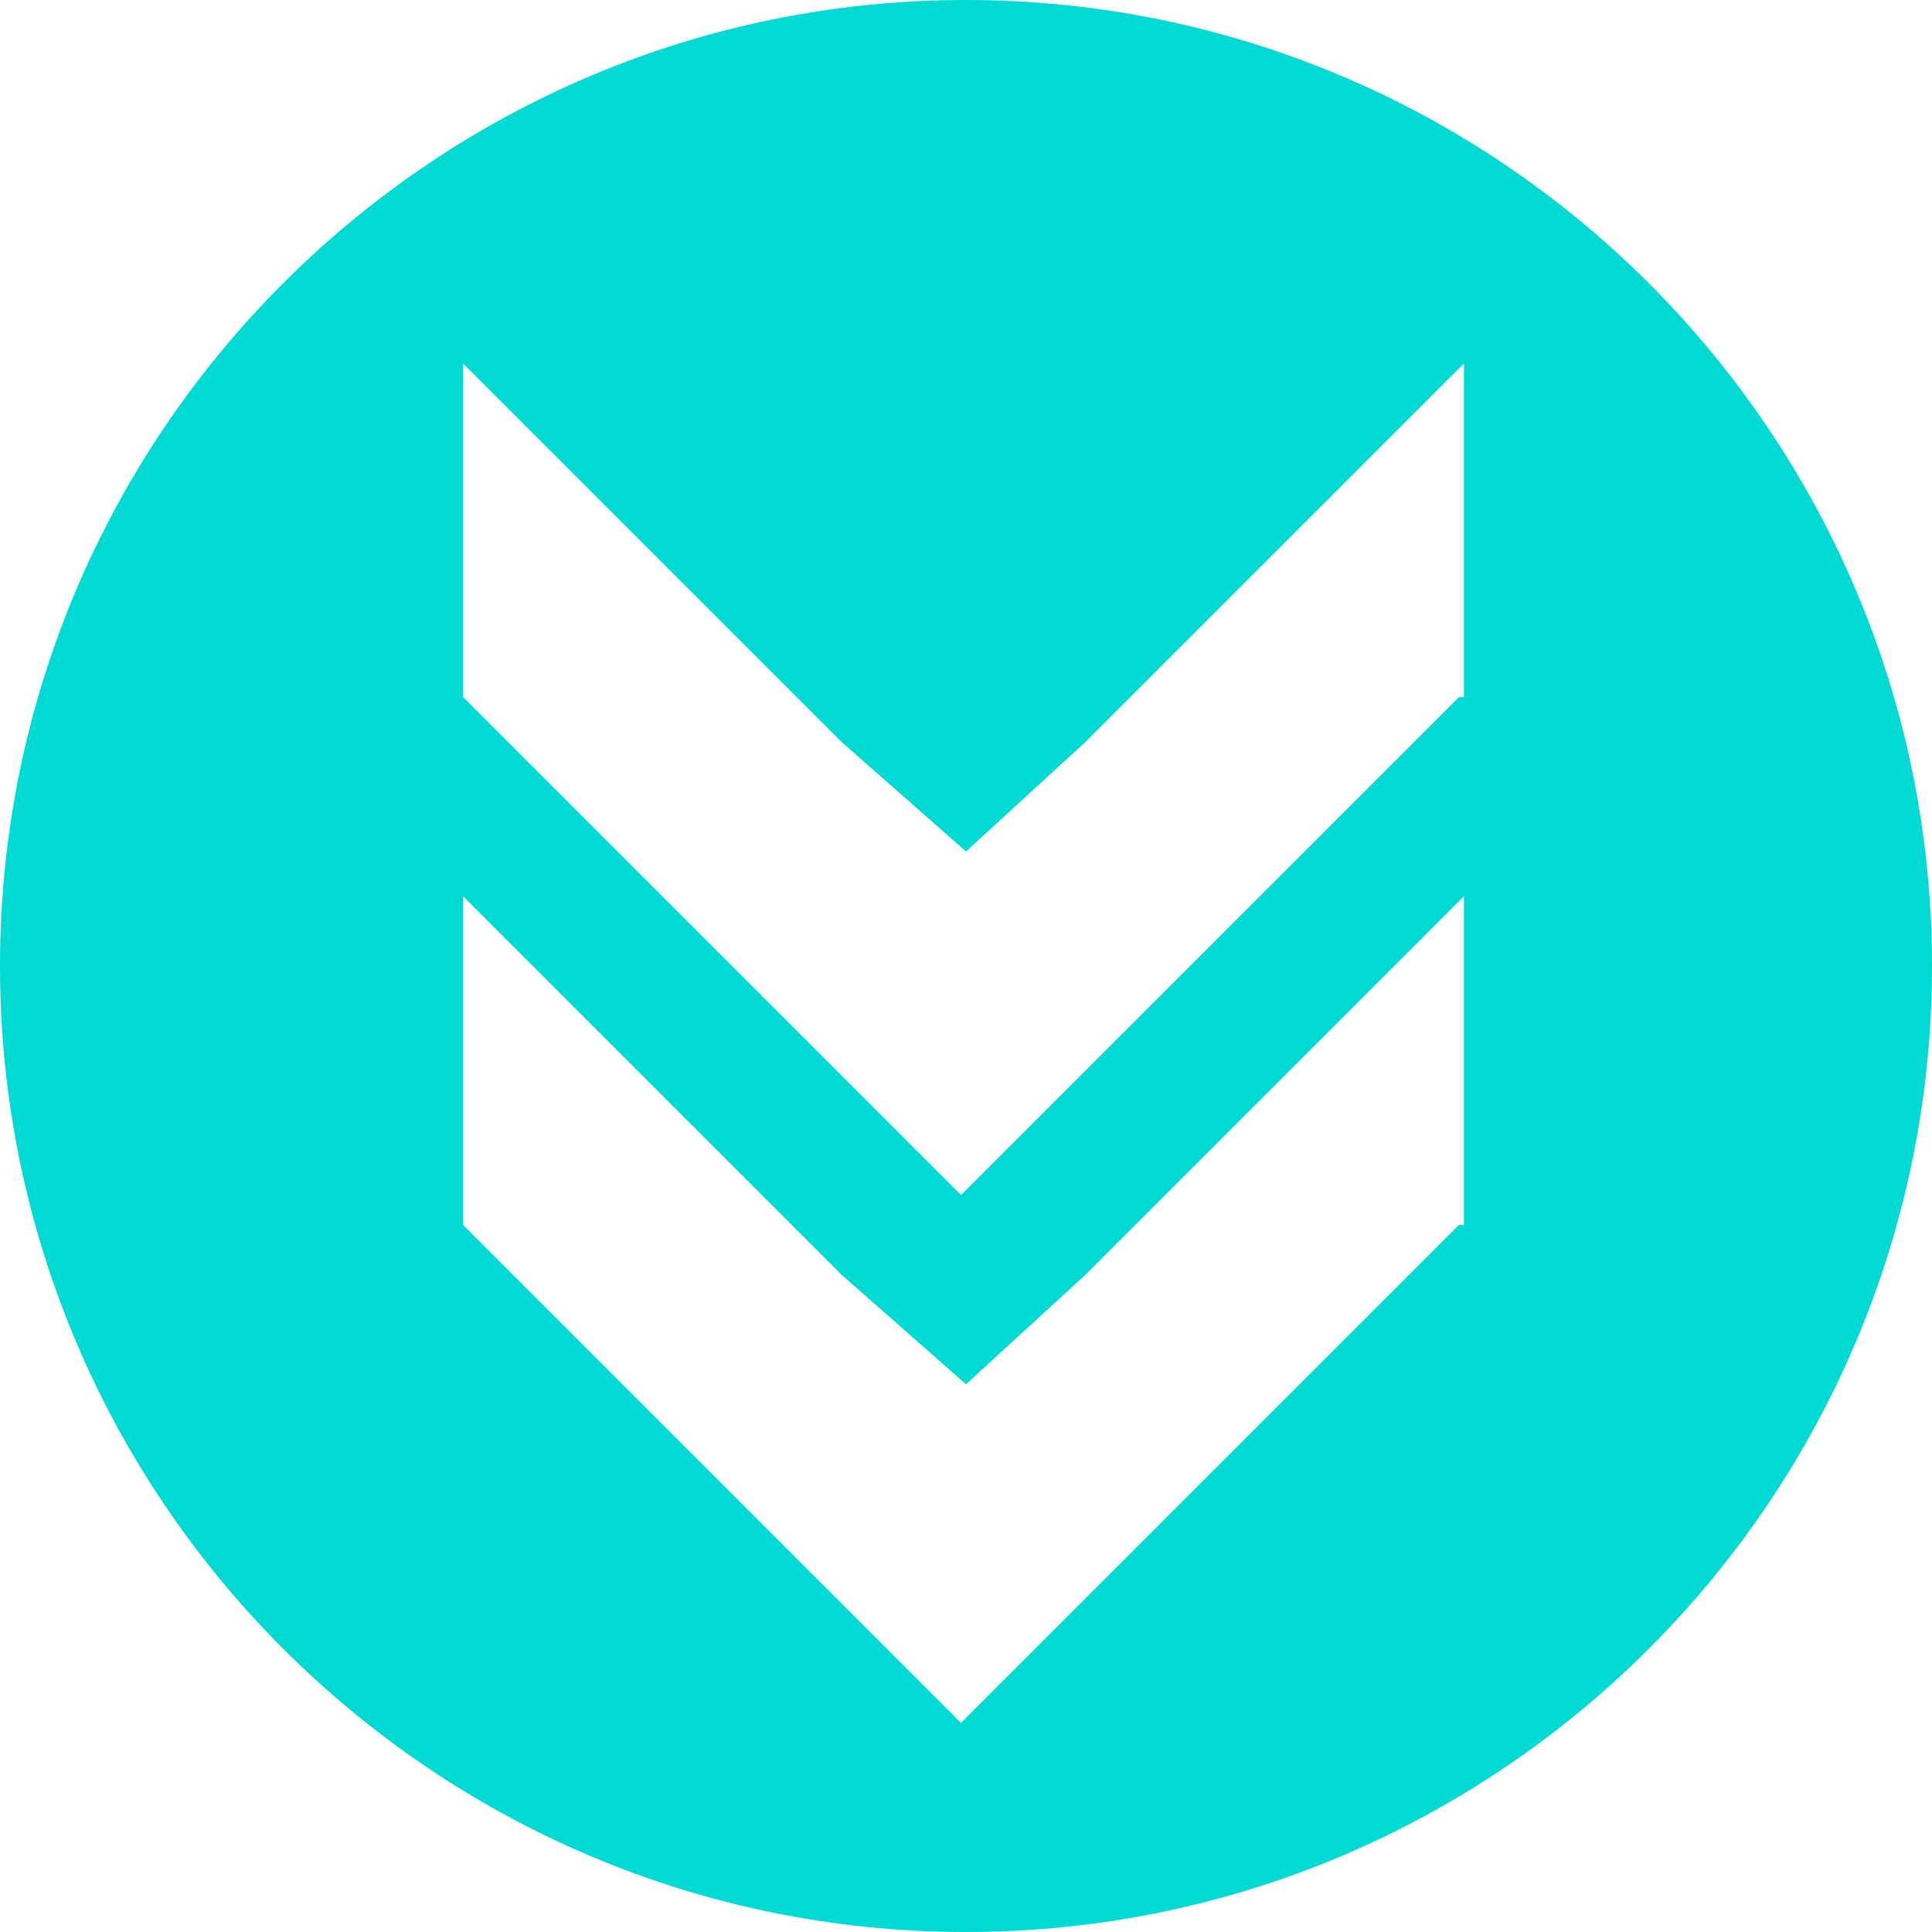 <?xml version="1.0" encoding="utf-8"?>
<!-- Generator: Adobe Illustrator 24.3.0, SVG Export Plug-In . SVG Version: 6.00 Build 0)  -->
<svg xmlns="http://www.w3.org/2000/svg" xmlns:xlink="http://www.w3.org/1999/xlink" version="1.1" id="Layer_1" x="0px" y="0px" viewBox="0 0 38.8 38.8" style="enable-background:new 0 0 38.8 38.8;" xml:space="preserve" width="38.8" height="38.8">
<style type="text/css">
	.st0{fill:#00DAD2;}
</style>
<path class="st0" d="M19.4,0C8.7,0,0,8.7,0,19.4c0,10.7,8.7,19.4,19.4,19.4s19.4-8.7,19.4-19.4C38.8,8.7,30.1,0,19.4,0z M29.3,24.6  l-10,10l-10-10v-6.6l7.6,7.6l2.5,2.2l2.4-2.2l7.6-7.6V24.6z M29.3,14l-10,10l-10-10V7.3l7.6,7.6l2.5,2.2l2.4-2.2l7.6-7.6V14z"/>
</svg>
